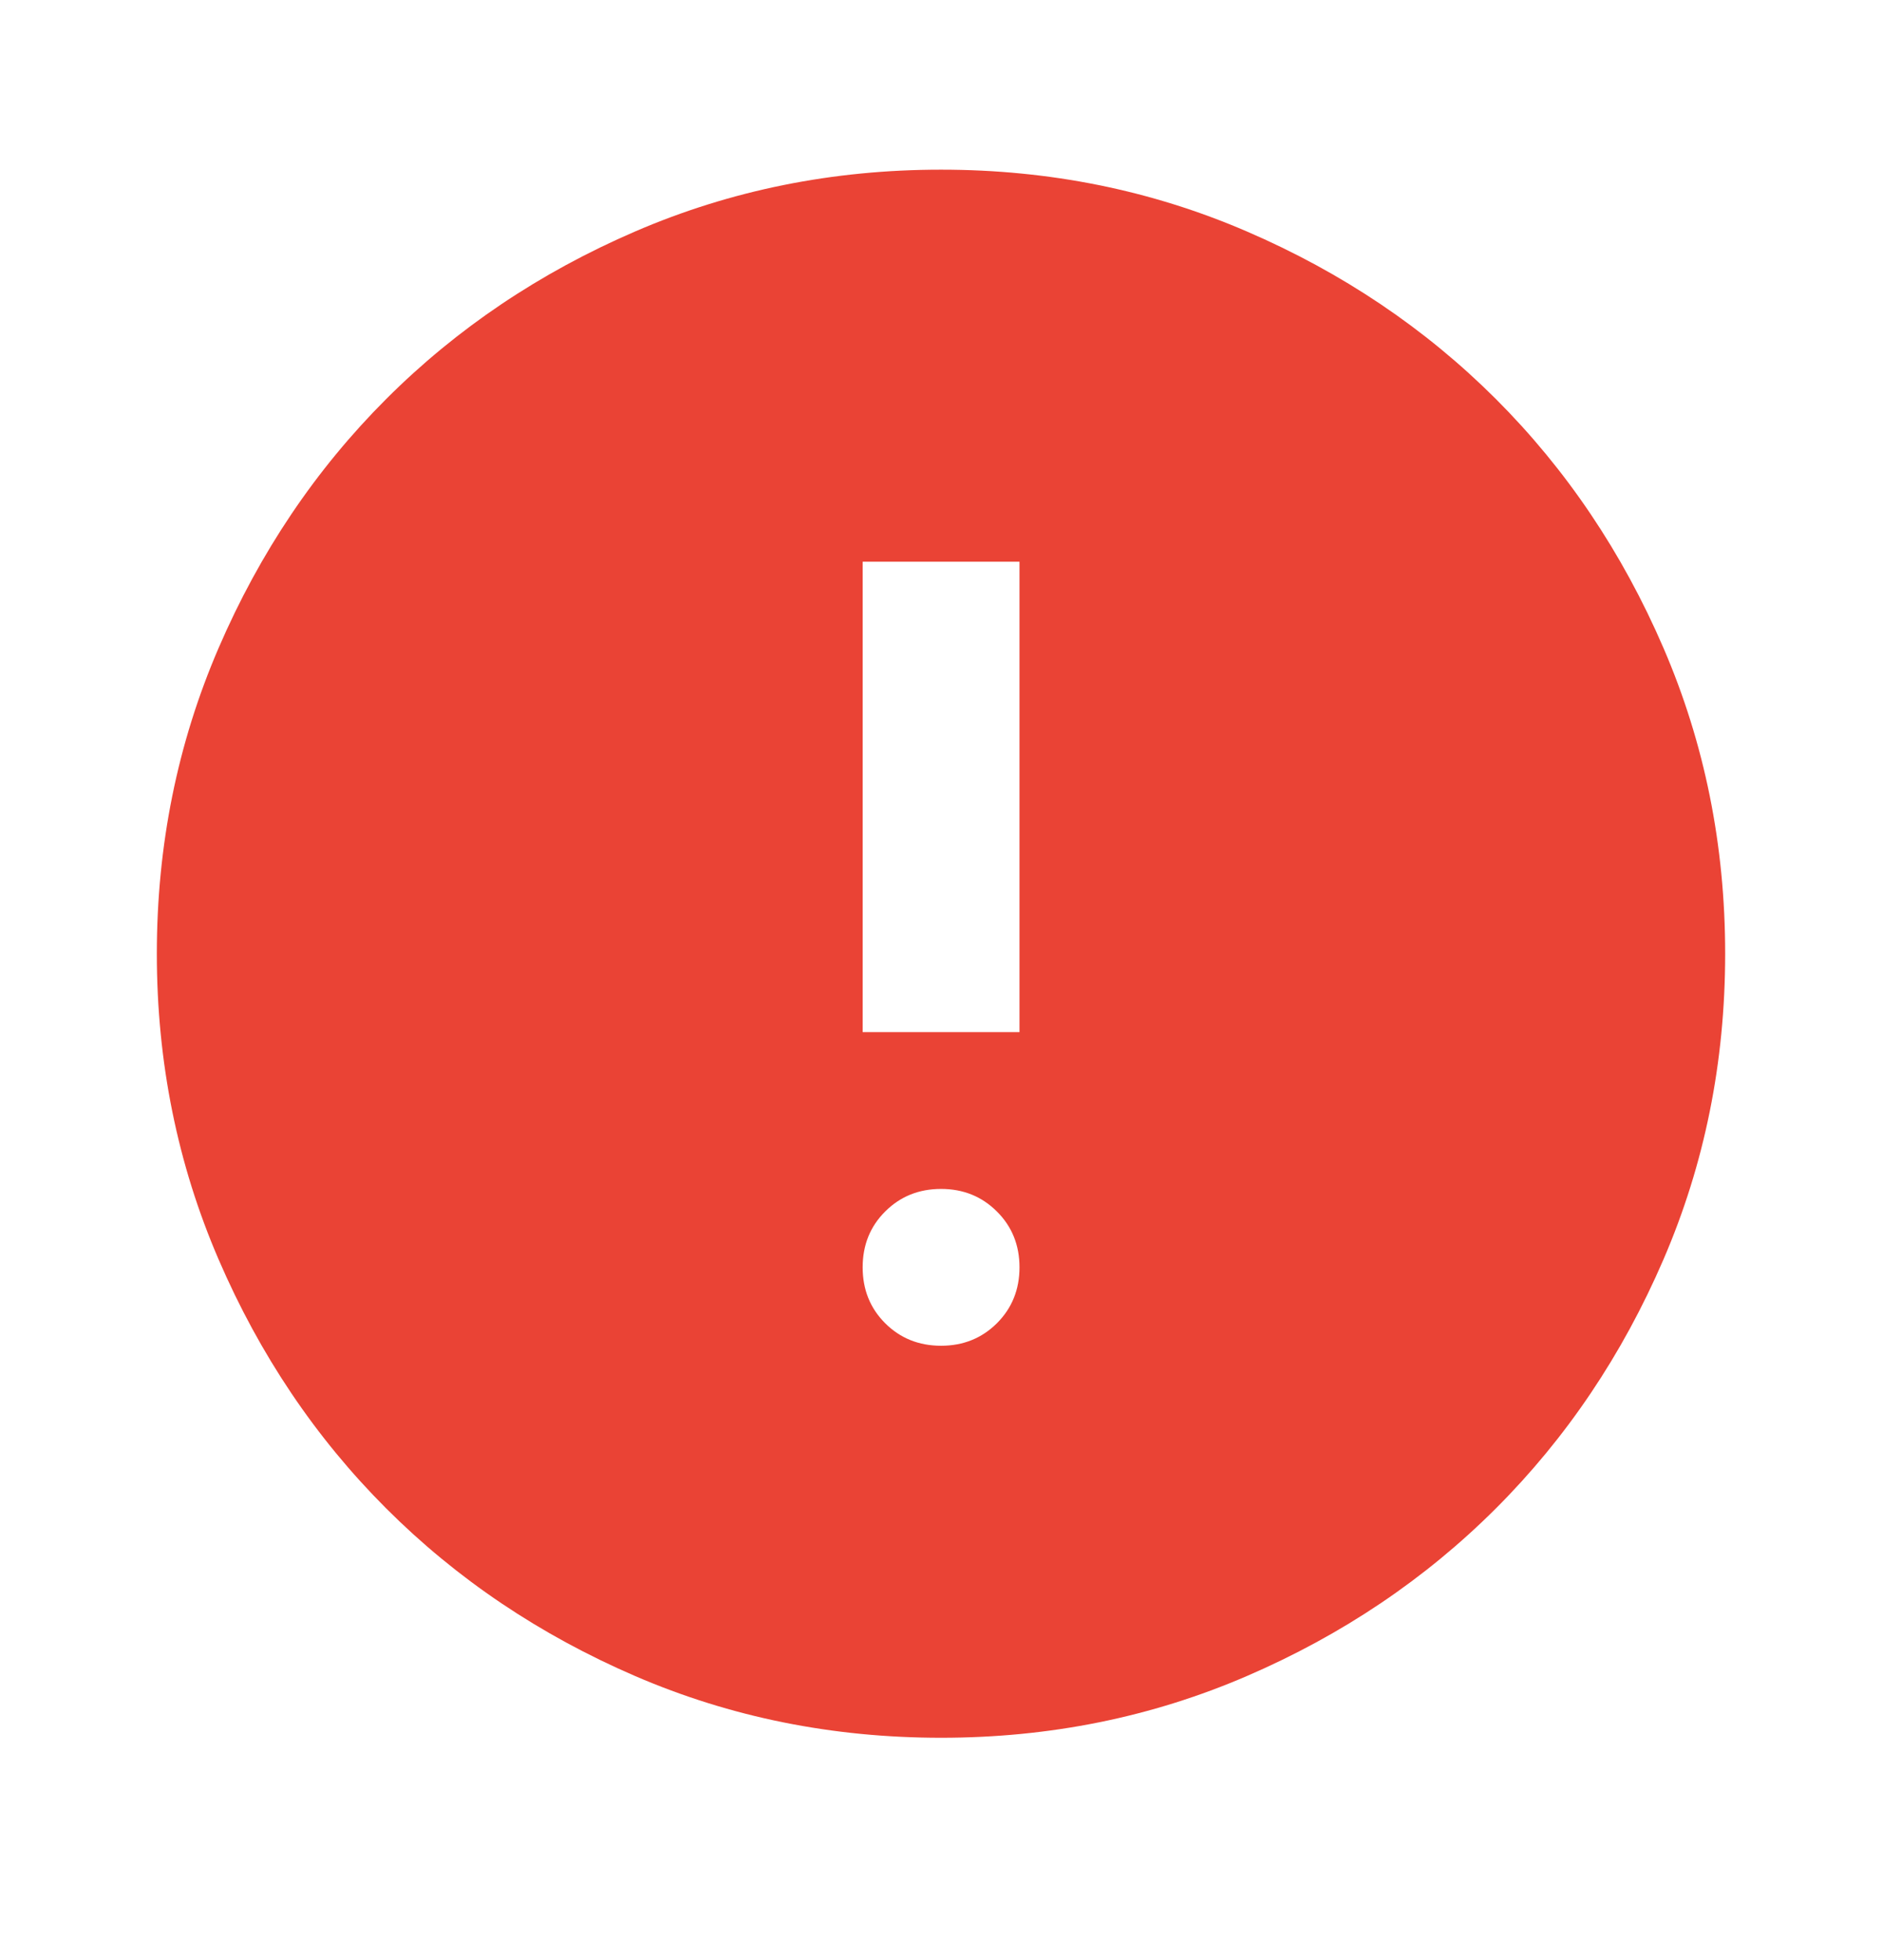 <svg width="24" height="25" viewBox="0 0 24 25" fill="none" xmlns="http://www.w3.org/2000/svg">
    <path d="M12.001 17.164C12.284 17.164 12.521 17.068 12.713 16.877C12.905 16.685 13.001 16.447 13.001 16.164C13.001 15.881 12.905 15.643 12.713 15.452C12.521 15.26 12.284 15.164 12.001 15.164C11.717 15.164 11.48 15.26 11.288 15.452C11.096 15.643 11.001 15.881 11.001 16.164C11.001 16.447 11.096 16.685 11.288 16.877C11.48 17.068 11.717 17.164 12.001 17.164ZM11.001 13.164H13.001V7.164H11.001V13.164ZM12.001 22.164C10.617 22.164 9.317 21.902 8.1 21.377C6.884 20.852 5.825 20.139 4.925 19.239C4.025 18.339 3.313 17.281 2.788 16.064C2.263 14.847 2 13.547 2 12.164C2 10.781 2.263 9.481 2.788 8.264C3.313 7.047 4.025 5.989 4.925 5.089C5.825 4.189 6.884 3.477 8.1 2.952C9.317 2.427 10.617 2.164 12.001 2.164C13.384 2.164 14.684 2.427 15.9 2.952C17.117 3.477 18.175 4.189 19.076 5.089C19.976 5.989 20.688 7.047 21.213 8.264C21.738 9.481 22 10.781 22 12.164C22 13.547 21.738 14.847 21.213 16.064C20.688 17.281 19.976 18.339 19.076 19.239C18.175 20.139 17.117 20.852 15.9 21.377C14.684 21.902 13.384 22.164 12.001 22.164Z" fill="#EA4335"/>
</svg>
